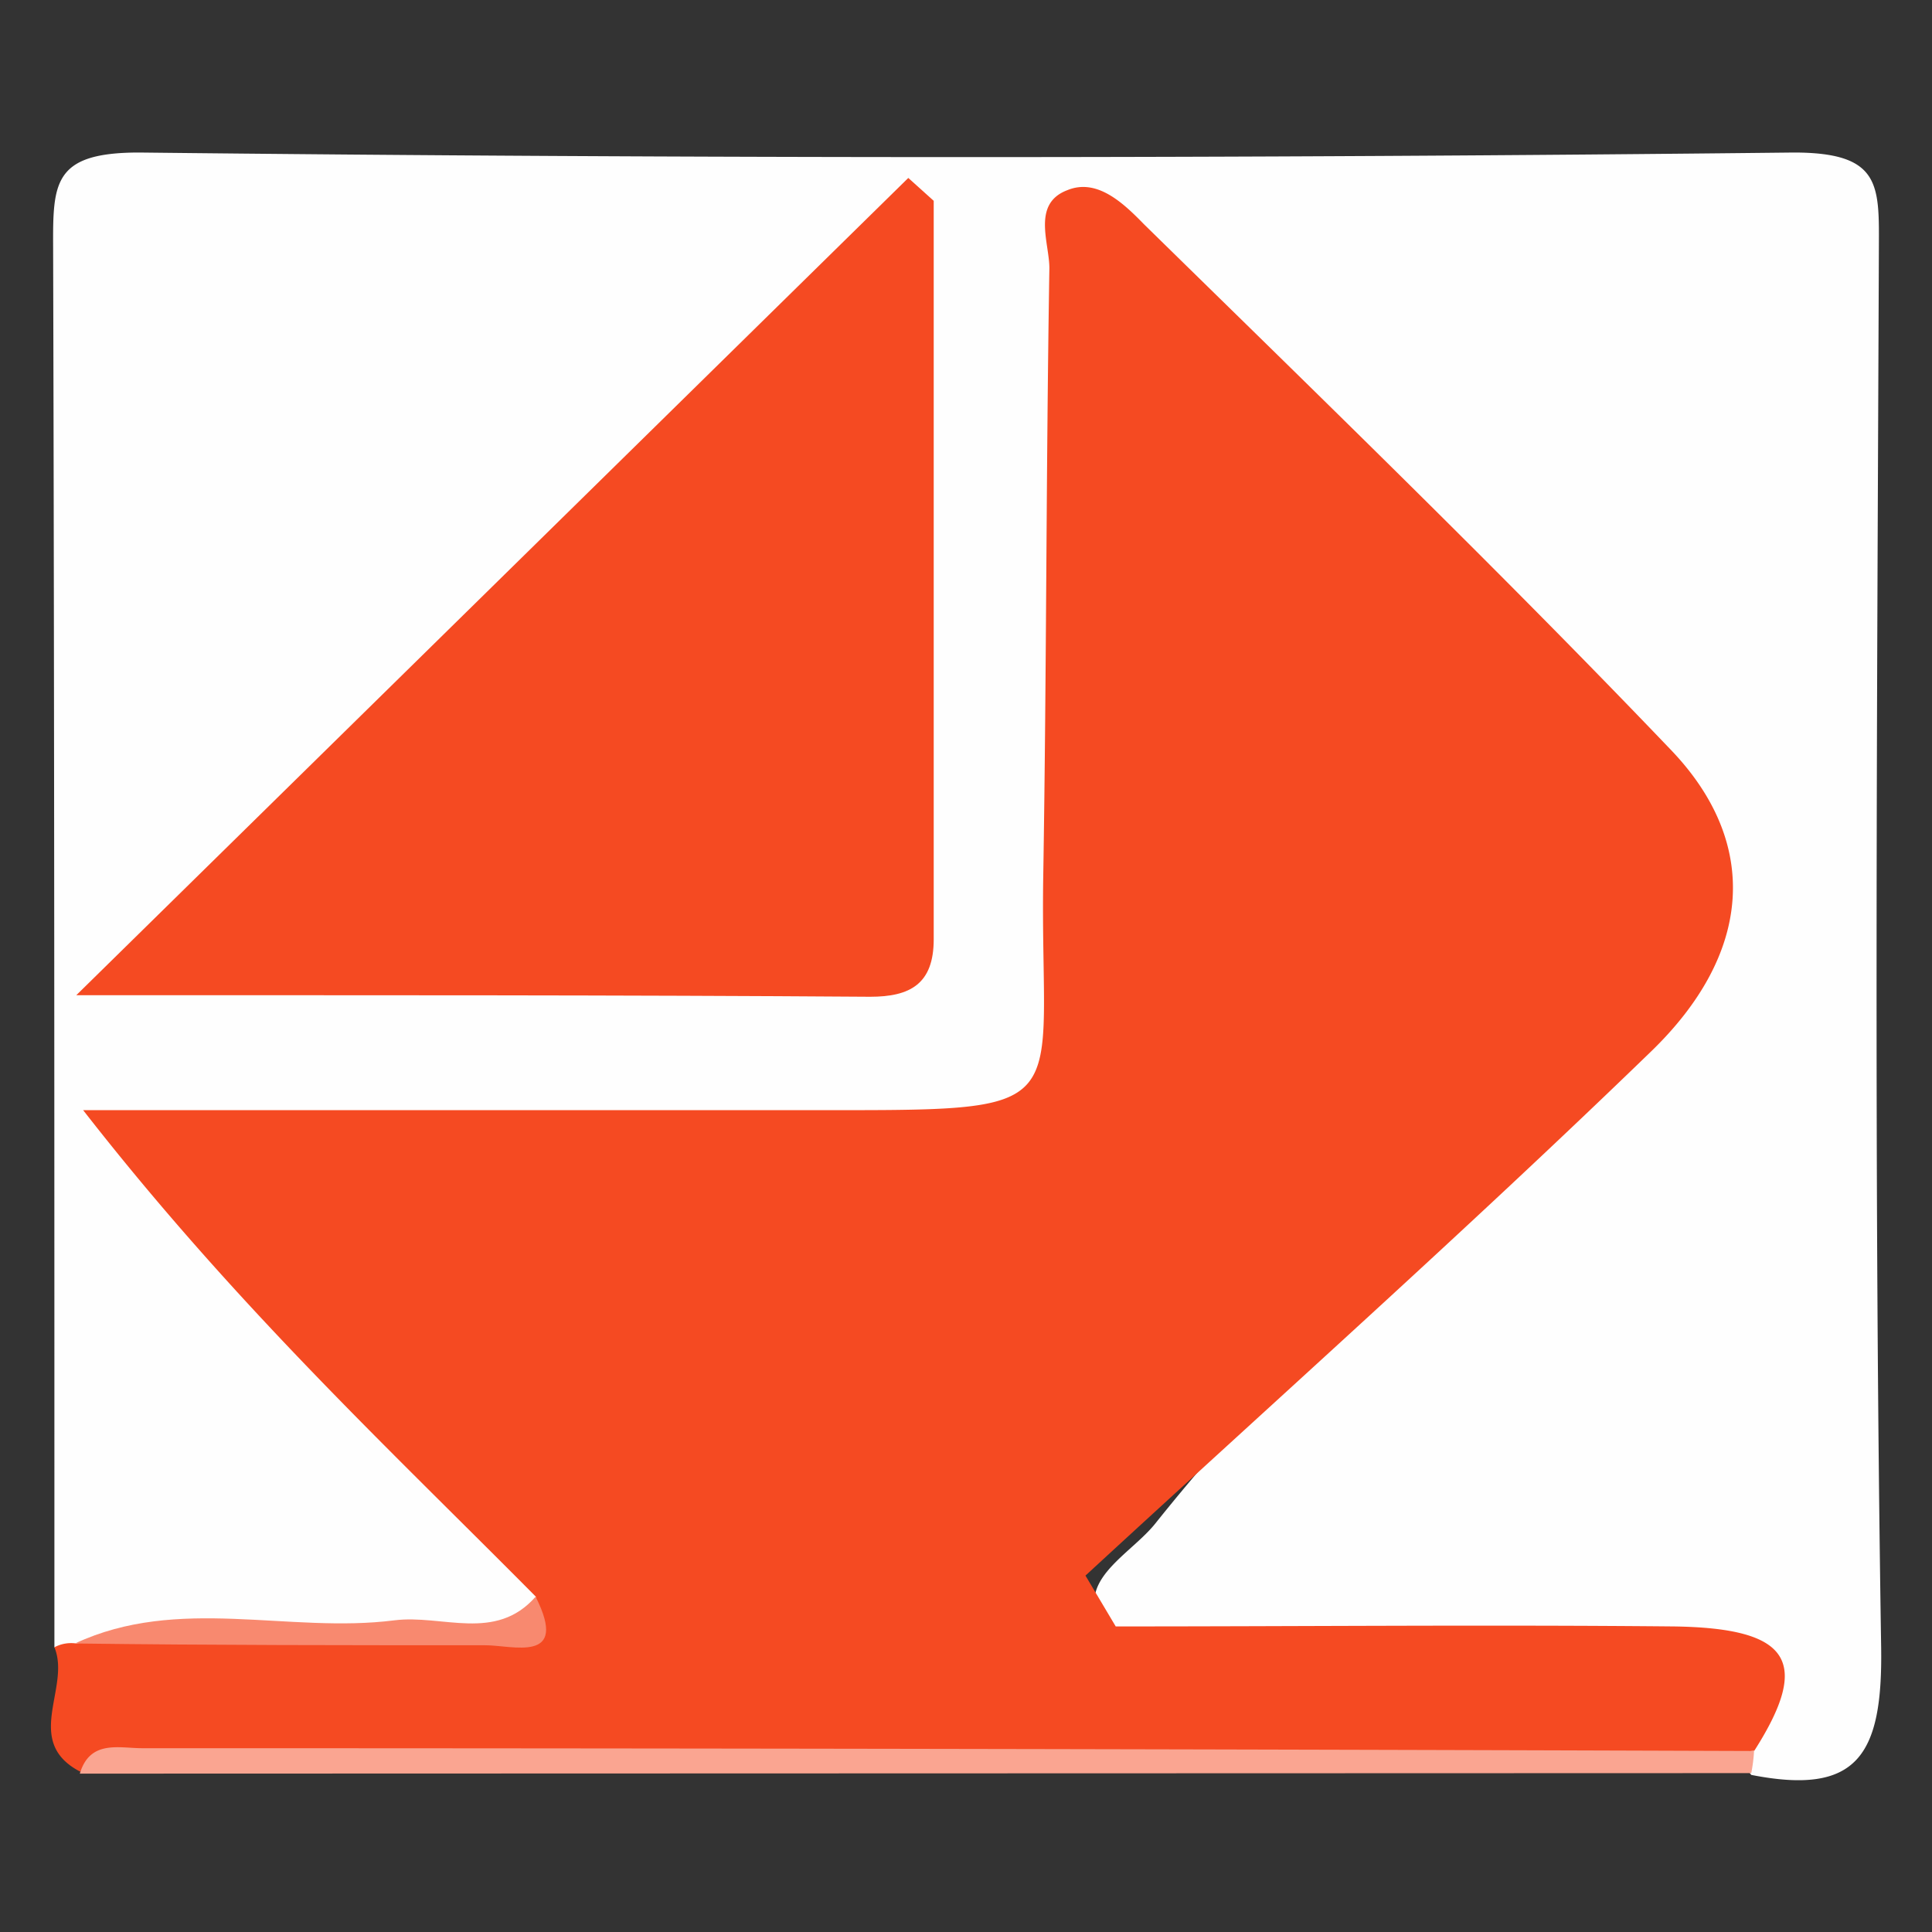 <svg id="图层_1" data-name="图层 1" xmlns="http://www.w3.org/2000/svg" viewBox="0 0 76 76"><rect x="0" y="0" width="76" height="76" fill="#333333" stroke="none"/><defs><style>.cls-1{fill:#fefefe;}.cls-2{fill:#f54a22;}.cls-3{fill:#faa591;}.cls-4{fill:#f8896f;}</style></defs><title>icon-report</title><path class="cls-1" d="M2.14,64.8c0-18.35,0-36.71-.05-55.06C2.08,7.19,2.09,6,5.47,6Q38,6.36,70.56,6C74,6,73.92,7.28,73.91,9.77c-.07,18.35-.2,36.7.09,55.05.06,4.24-.94,5.82-5.11,5a2.15,2.15,0,0,1-.49-1.39c.09-3.28-2.38-3.15-4.5-3.21-5.47-.15-10.94,0-16.42-.11-1.62,0-3.76.15-4.35-1.61-.5-1.49,1.4-2.43,2.31-3.56,5.19-6.5,11.34-12.07,17.11-18,5.09-5.24,5.17-8.49.23-13.59C57.59,22.94,52.26,17.71,47,12.48c-1-1-2.09-2.76-3.61-2.21s-1,2.6-1,4c-.06,6.62,0,13.24,0,19.87,0,10.55-.54,11.05-11.37,11.08-7.92,0-15.86-.08-24.59.09,4.37,5.23,9.16,9.07,12.68,14,.93,1.31,2.48,2.3,2.19,4.24-1.72,2.09-4.13,1.49-6.32,1.57-3.72.12-7.44-.09-11.16.18A2.82,2.82,0,0,1,2.14,64.8Z"/><path class="cls-2" d="M2.14,64.8A1.4,1.4,0,0,1,3,64.65c4.91-.76,9.86-.05,14.77-.4,1.14-.08,3.18,1.18,3.31-1.44C15.32,57,9.27,51.37,3.27,43.67H31.6c11.15,0,9.28.26,9.44-9.29.13-8,.11-15.89.24-23.83,0-1-.7-2.54.71-3.07C43.16,7,44.2,8,45,8.82c7,6.86,14,13.64,20.75,20.7,3.49,3.66,3.2,8-.84,11.88-7.23,7-14.79,13.74-22.21,20.58l1.19,2c7.31,0,14.62-.07,21.93,0,4.64.06,5.42,1.39,3.19,4.89-7.75.81-15.52.26-23.28.33-12.58.1-25.15,0-37.73,0-1.62,0-3.32-.44-4.85.49C.88,68.5,2.8,66.39,2.14,64.8Z"/><path class="cls-3" d="M3.14,69.77c.4-1.34,1.54-1,2.45-1q31.69,0,63.41.11a6.27,6.27,0,0,1-.11.87Z"/><path class="cls-2" d="M3,39.15,35.73,7l1,.9q0,14.52,0,29.05c0,1.76-.93,2.26-2.5,2.26C24.4,39.14,14.52,39.15,3,39.15Z"/><path class="cls-4" d="M21.07,62.81c1.34,2.66-.92,1.9-2,1.91-5.38,0-10.75,0-16.12-.07,4.07-1.9,8.39-.38,12.56-.91C17.4,63.5,19.49,64.61,21.07,62.81Z"/></svg>